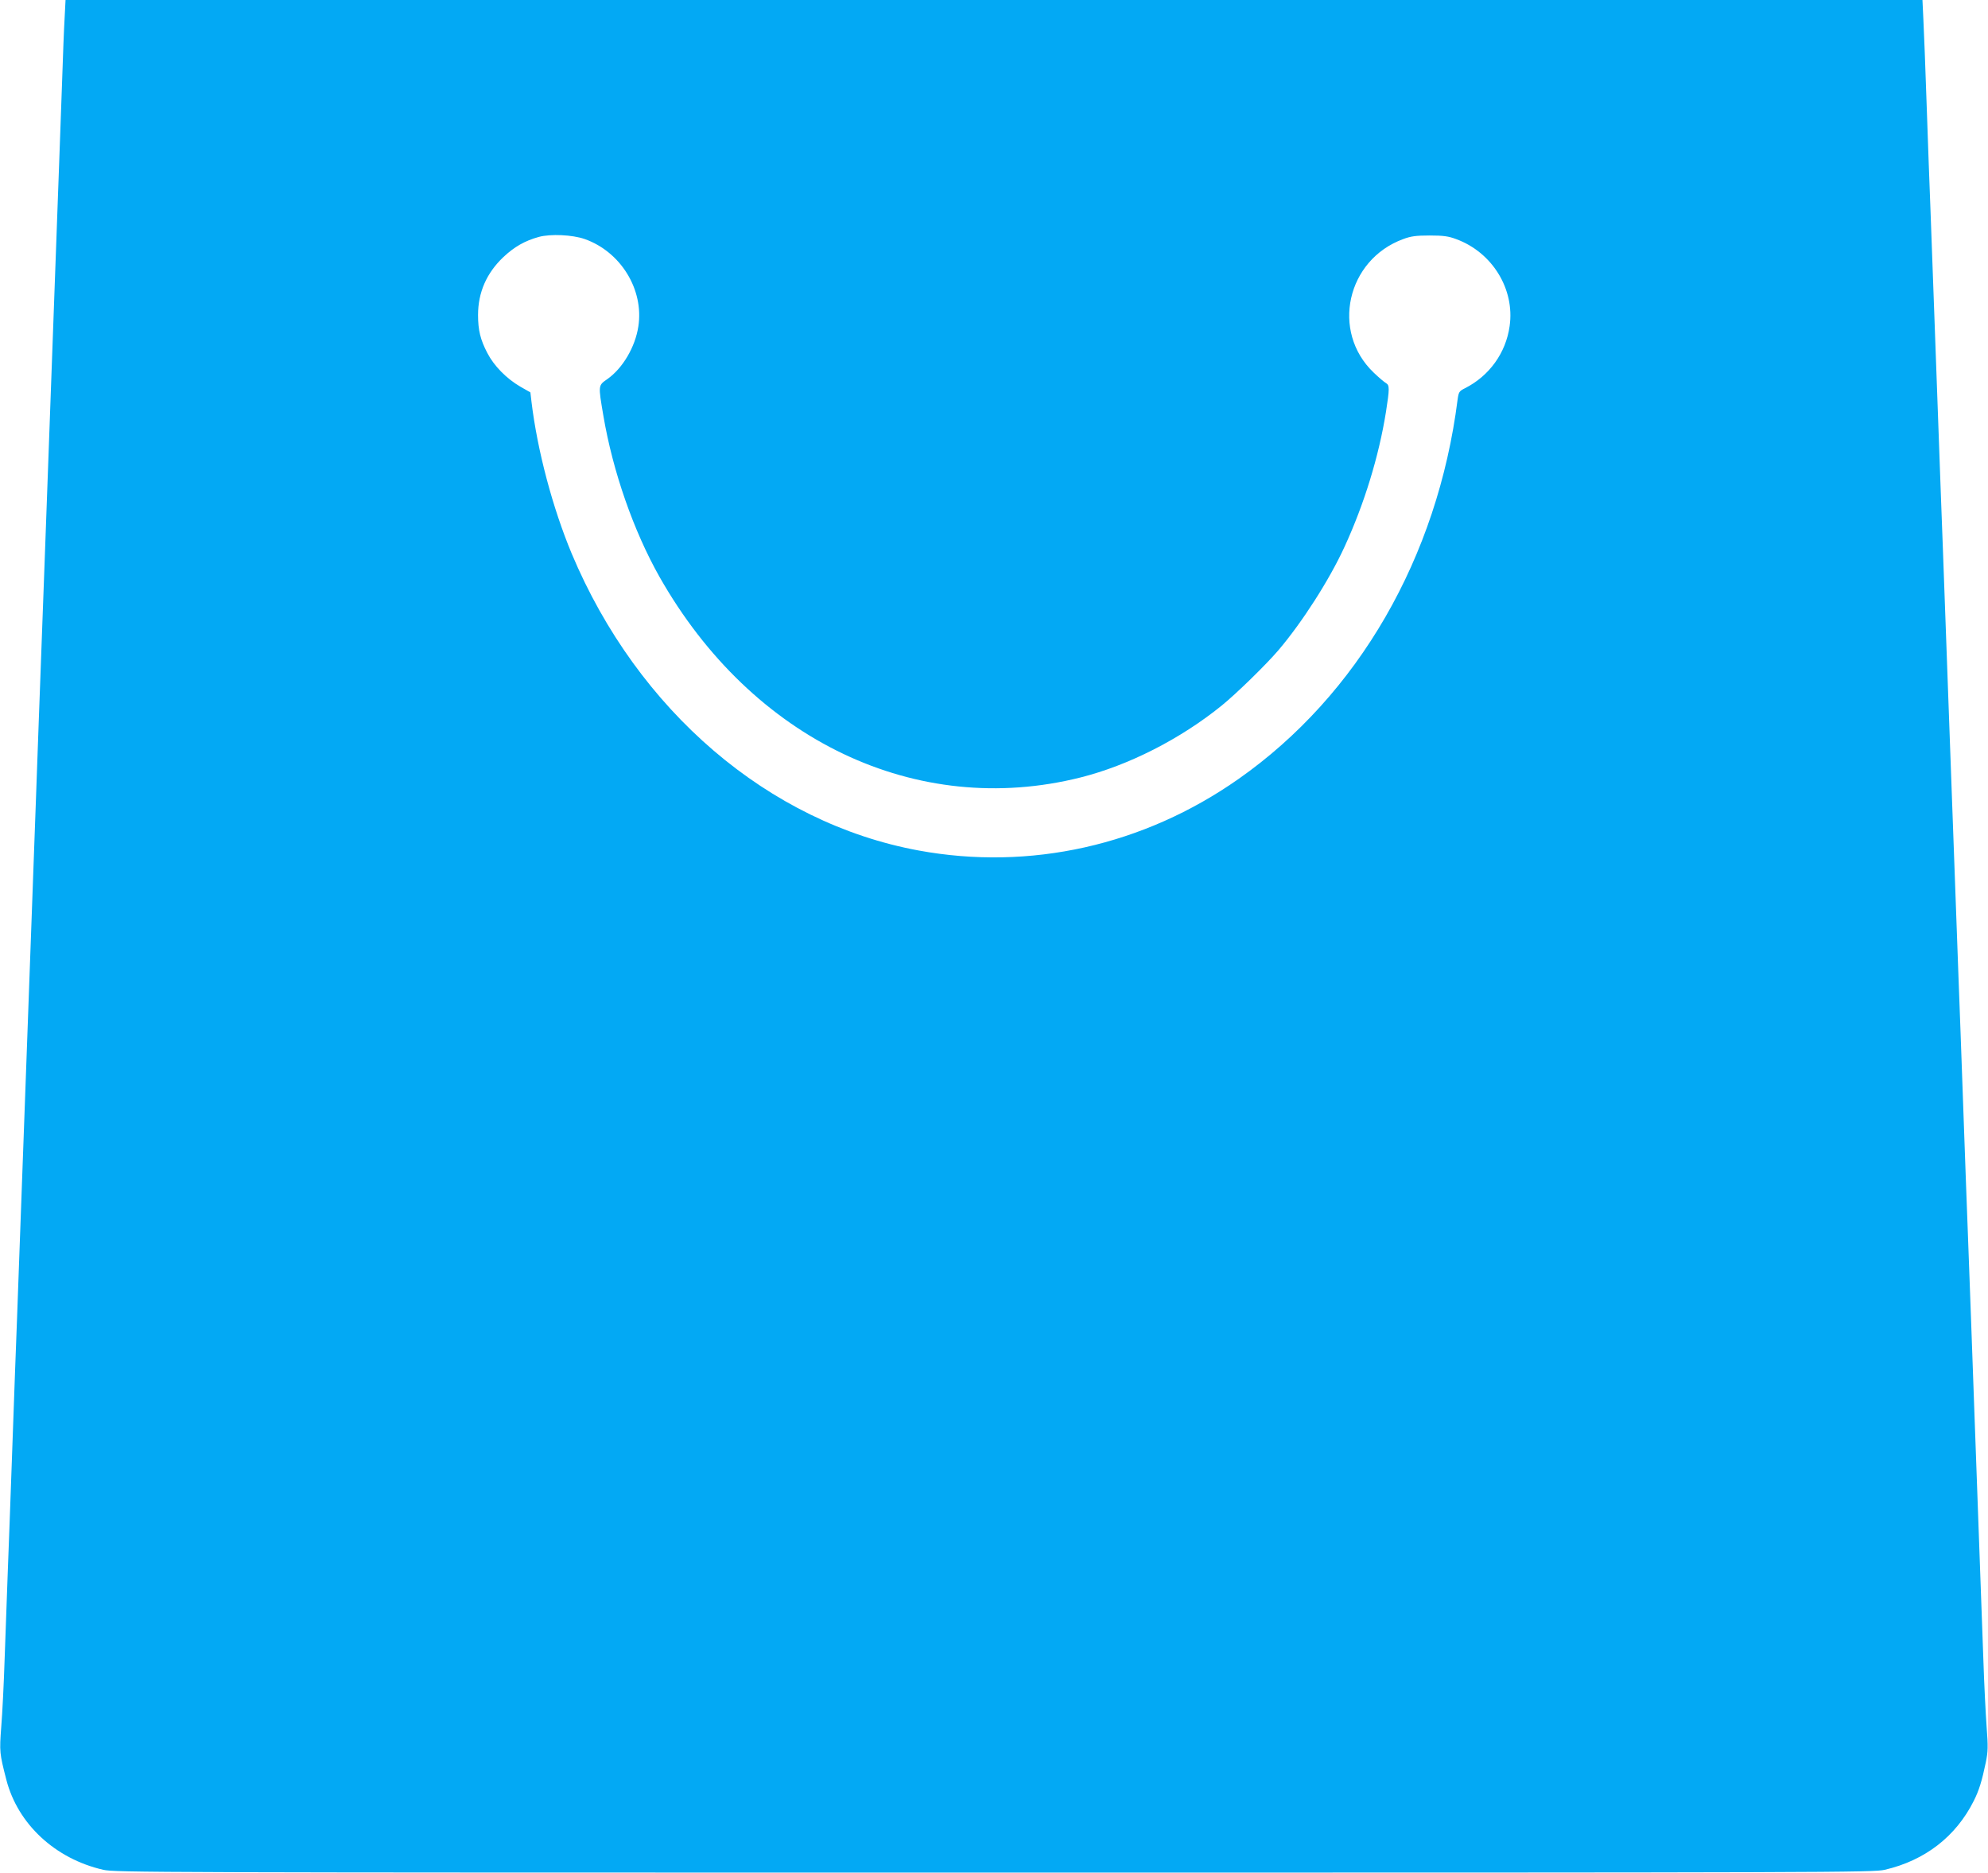 <?xml version="1.0" standalone="no"?>
<!DOCTYPE svg PUBLIC "-//W3C//DTD SVG 20010904//EN"
 "http://www.w3.org/TR/2001/REC-SVG-20010904/DTD/svg10.dtd">
<svg version="1.0" xmlns="http://www.w3.org/2000/svg"
 width="1280pt" height="1206pt" viewBox="0 0 1280 1206"
 preserveAspectRatio="xMidYMid meet">
<g transform="translate(0,1206) scale(0.1,-0.1)"
fill="#03a9f4" stroke="none">
<path d="M416 11943 c-4 -65 -11 -246 -16 -403 -6 -157 -15 -406 -20 -555 -45
-1230 -65 -1780 -90 -2470 -11 -286 -22 -597 -40 -1085 -5 -151 -14 -401 -20
-555 -6 -154 -19 -525 -30 -825 -11 -300 -24 -671 -30 -825 -13 -344 -26 -720
-40 -1095 -6 -157 -15 -404 -20 -550 -6 -146 -19 -515 -30 -820 -11 -305 -24
-674 -30 -820 -5 -146 -14 -395 -20 -555 -5 -159 -15 -358 -22 -442 -12 -161
-11 -170 33 -341 74 -285 314 -508 624 -579 77 -17 286 -18 5735 -18 5449 0
5658 1 5735 18 259 60 458 214 573 443 34 67 53 129 78 249 14 70 15 99 5 230
-6 83 -16 278 -21 435 -11 317 -44 1224 -60 1655 -6 154 -15 404 -20 555 -6
151 -15 394 -20 540 -6 146 -19 515 -30 820 -11 305 -24 674 -30 820 -16 439
-29 797 -50 1370 -19 515 -27 733 -50 1375 -6 149 -19 515 -30 815 -19 535
-31 841 -50 1370 -6 146 -17 454 -25 685 -8 231 -17 477 -21 548 l-6 127
-5978 0 -5978 0 -6 -117z m3349 -1422 c232 -82 382 -326 345 -563 -20 -132
-101 -269 -199 -338 -60 -42 -60 -37 -26 -237 61 -359 194 -740 361 -1036 596
-1052 1656 -1557 2711 -1292 310 78 642 247 908 462 93 75 288 265 367 358
152 179 327 451 425 665 127 276 221 582 267 870 23 147 23 170 1 183 -11 6
-48 37 -81 69 -276 264 -173 726 191 859 48 18 81 23 170 23 89 0 122 -5 170
-23 233 -85 379 -322 345 -560 -24 -173 -131 -321 -287 -400 -38 -19 -41 -24
-48 -73 -129 -1017 -641 -1903 -1411 -2443 -610 -428 -1343 -592 -2060 -460
-965 178 -1808 899 -2233 1911 -123 295 -221 663 -259 978 l-7 60 -65 37 c-89
52 -169 133 -212 216 -45 86 -60 148 -60 245 0 146 55 270 162 372 71 67 139
106 230 131 75 20 215 14 295 -14z"/>
</g>
</svg>
